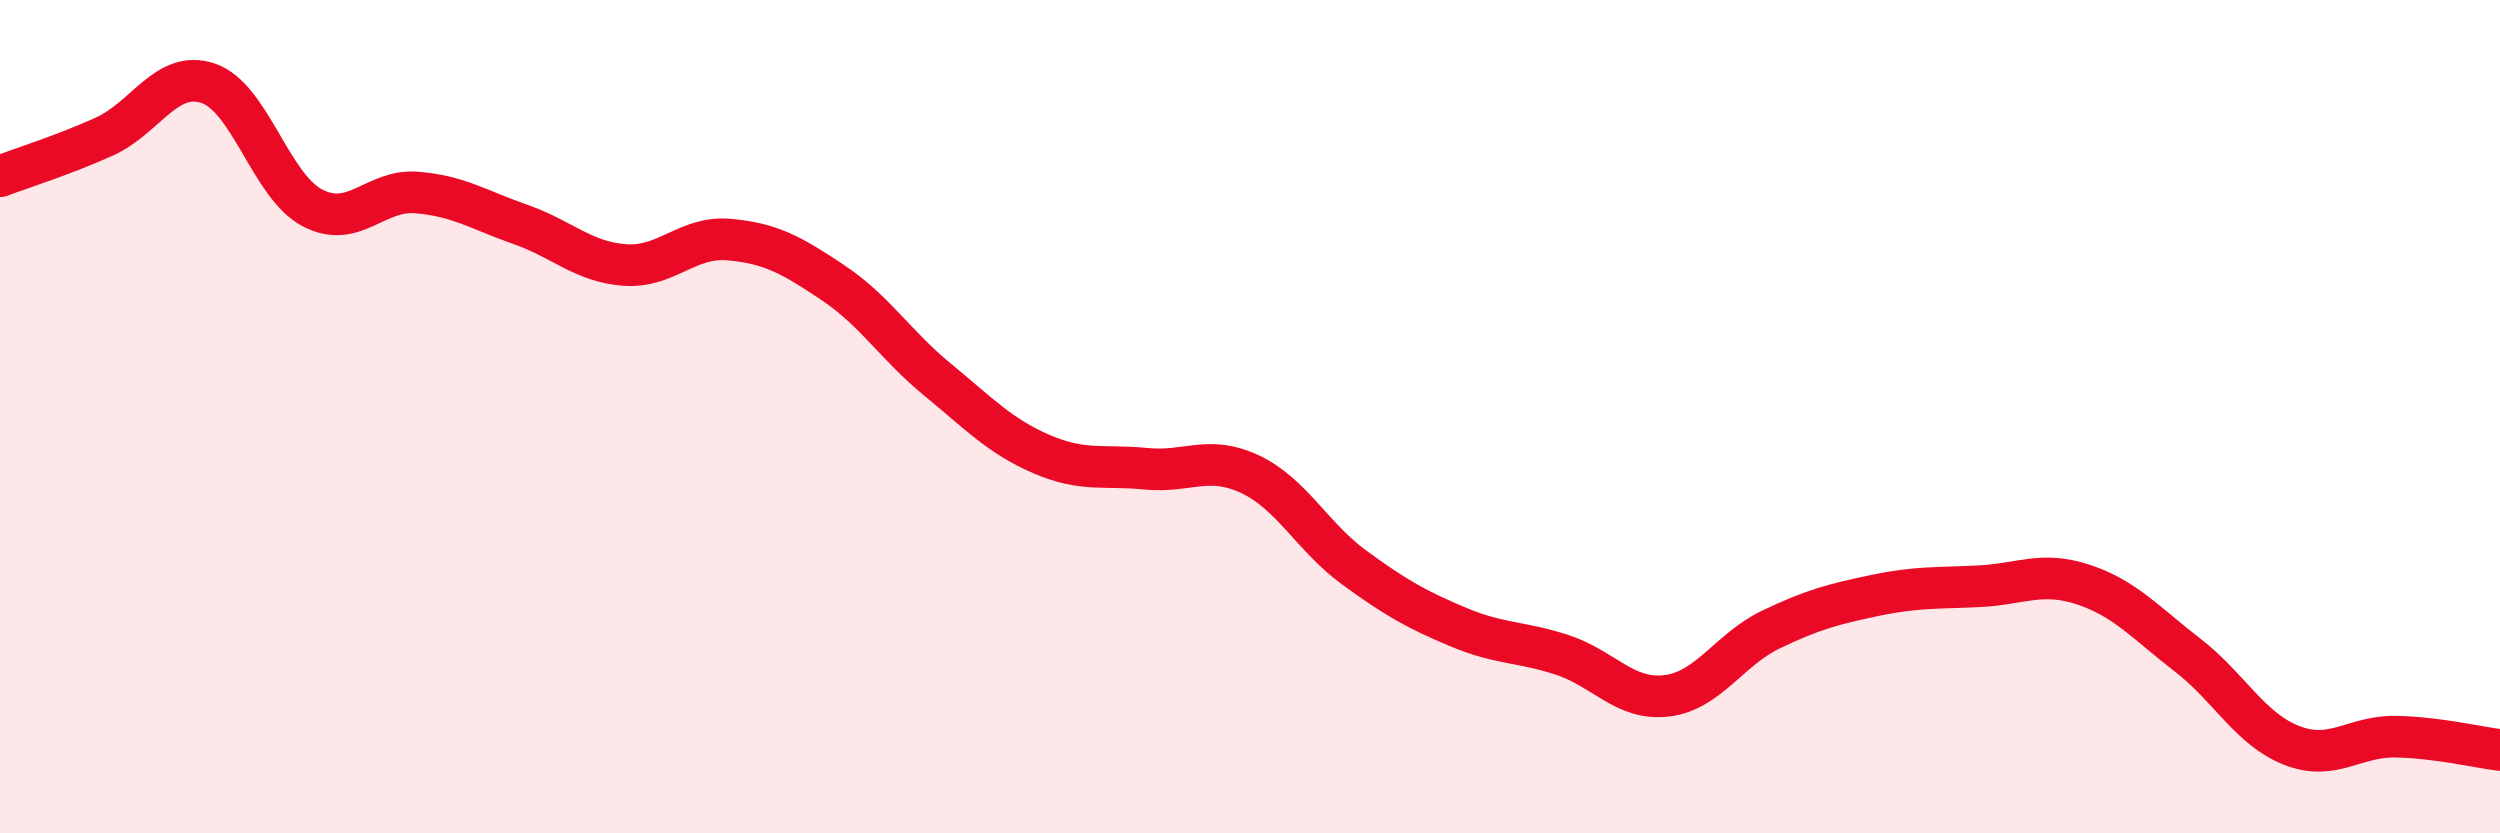
    <svg width="60" height="20" viewBox="0 0 60 20" xmlns="http://www.w3.org/2000/svg">
      <path
        d="M 0,4.23 C 0.5,4.04 1.5,3.73 2.5,3.28 C 3.5,2.83 4,1.66 5,2 C 6,2.34 6.5,4.47 7.5,4.99 C 8.5,5.51 9,4.54 10,4.62 C 11,4.7 11.5,5.04 12.5,5.39 C 13.5,5.74 14,6.29 15,6.36 C 16,6.43 16.5,5.66 17.5,5.75 C 18.5,5.84 19,6.12 20,6.79 C 21,7.46 21.5,8.29 22.5,9.11 C 23.5,9.93 24,10.47 25,10.9 C 26,11.33 26.5,11.15 27.5,11.25 C 28.5,11.35 29,10.91 30,11.38 C 31,11.85 31.5,12.89 32.5,13.62 C 33.5,14.35 34,14.63 35,15.05 C 36,15.47 36.5,15.39 37.5,15.72 C 38.5,16.05 39,16.82 40,16.7 C 41,16.58 41.5,15.59 42.5,15.11 C 43.5,14.63 44,14.5 45,14.29 C 46,14.08 46.5,14.12 47.5,14.07 C 48.5,14.02 49,13.7 50,14.03 C 51,14.36 51.5,14.95 52.5,15.72 C 53.5,16.49 54,17.5 55,17.89 C 56,18.28 56.5,17.66 57.5,17.68 C 58.5,17.7 59.5,17.94 60,18L60 20L0 20Z"
        fill="#EB0A25"
        opacity="0.1"
        stroke-linecap="round"
        stroke-linejoin="round"
      />
      <path
        d="M 0,4.23 C 0.5,4.04 1.5,3.73 2.5,3.28 C 3.5,2.83 4,1.66 5,2 C 6,2.34 6.5,4.47 7.5,4.99 C 8.5,5.51 9,4.54 10,4.62 C 11,4.7 11.5,5.04 12.5,5.39 C 13.5,5.74 14,6.29 15,6.36 C 16,6.43 16.5,5.66 17.5,5.75 C 18.5,5.84 19,6.12 20,6.79 C 21,7.46 21.5,8.29 22.5,9.11 C 23.5,9.93 24,10.47 25,10.9 C 26,11.33 26.5,11.15 27.5,11.25 C 28.5,11.35 29,10.91 30,11.38 C 31,11.85 31.5,12.89 32.5,13.62 C 33.5,14.35 34,14.63 35,15.05 C 36,15.47 36.5,15.39 37.5,15.72 C 38.5,16.05 39,16.82 40,16.7 C 41,16.58 41.5,15.59 42.5,15.11 C 43.5,14.63 44,14.5 45,14.29 C 46,14.08 46.5,14.12 47.5,14.07 C 48.5,14.02 49,13.7 50,14.03 C 51,14.36 51.5,14.95 52.5,15.72 C 53.5,16.49 54,17.5 55,17.89 C 56,18.28 56.5,17.66 57.5,17.68 C 58.5,17.7 59.5,17.94 60,18"
        stroke="#EB0A25"
        stroke-width="1"
        fill="none"
        stroke-linecap="round"
        stroke-linejoin="round"
      />
    </svg>
  